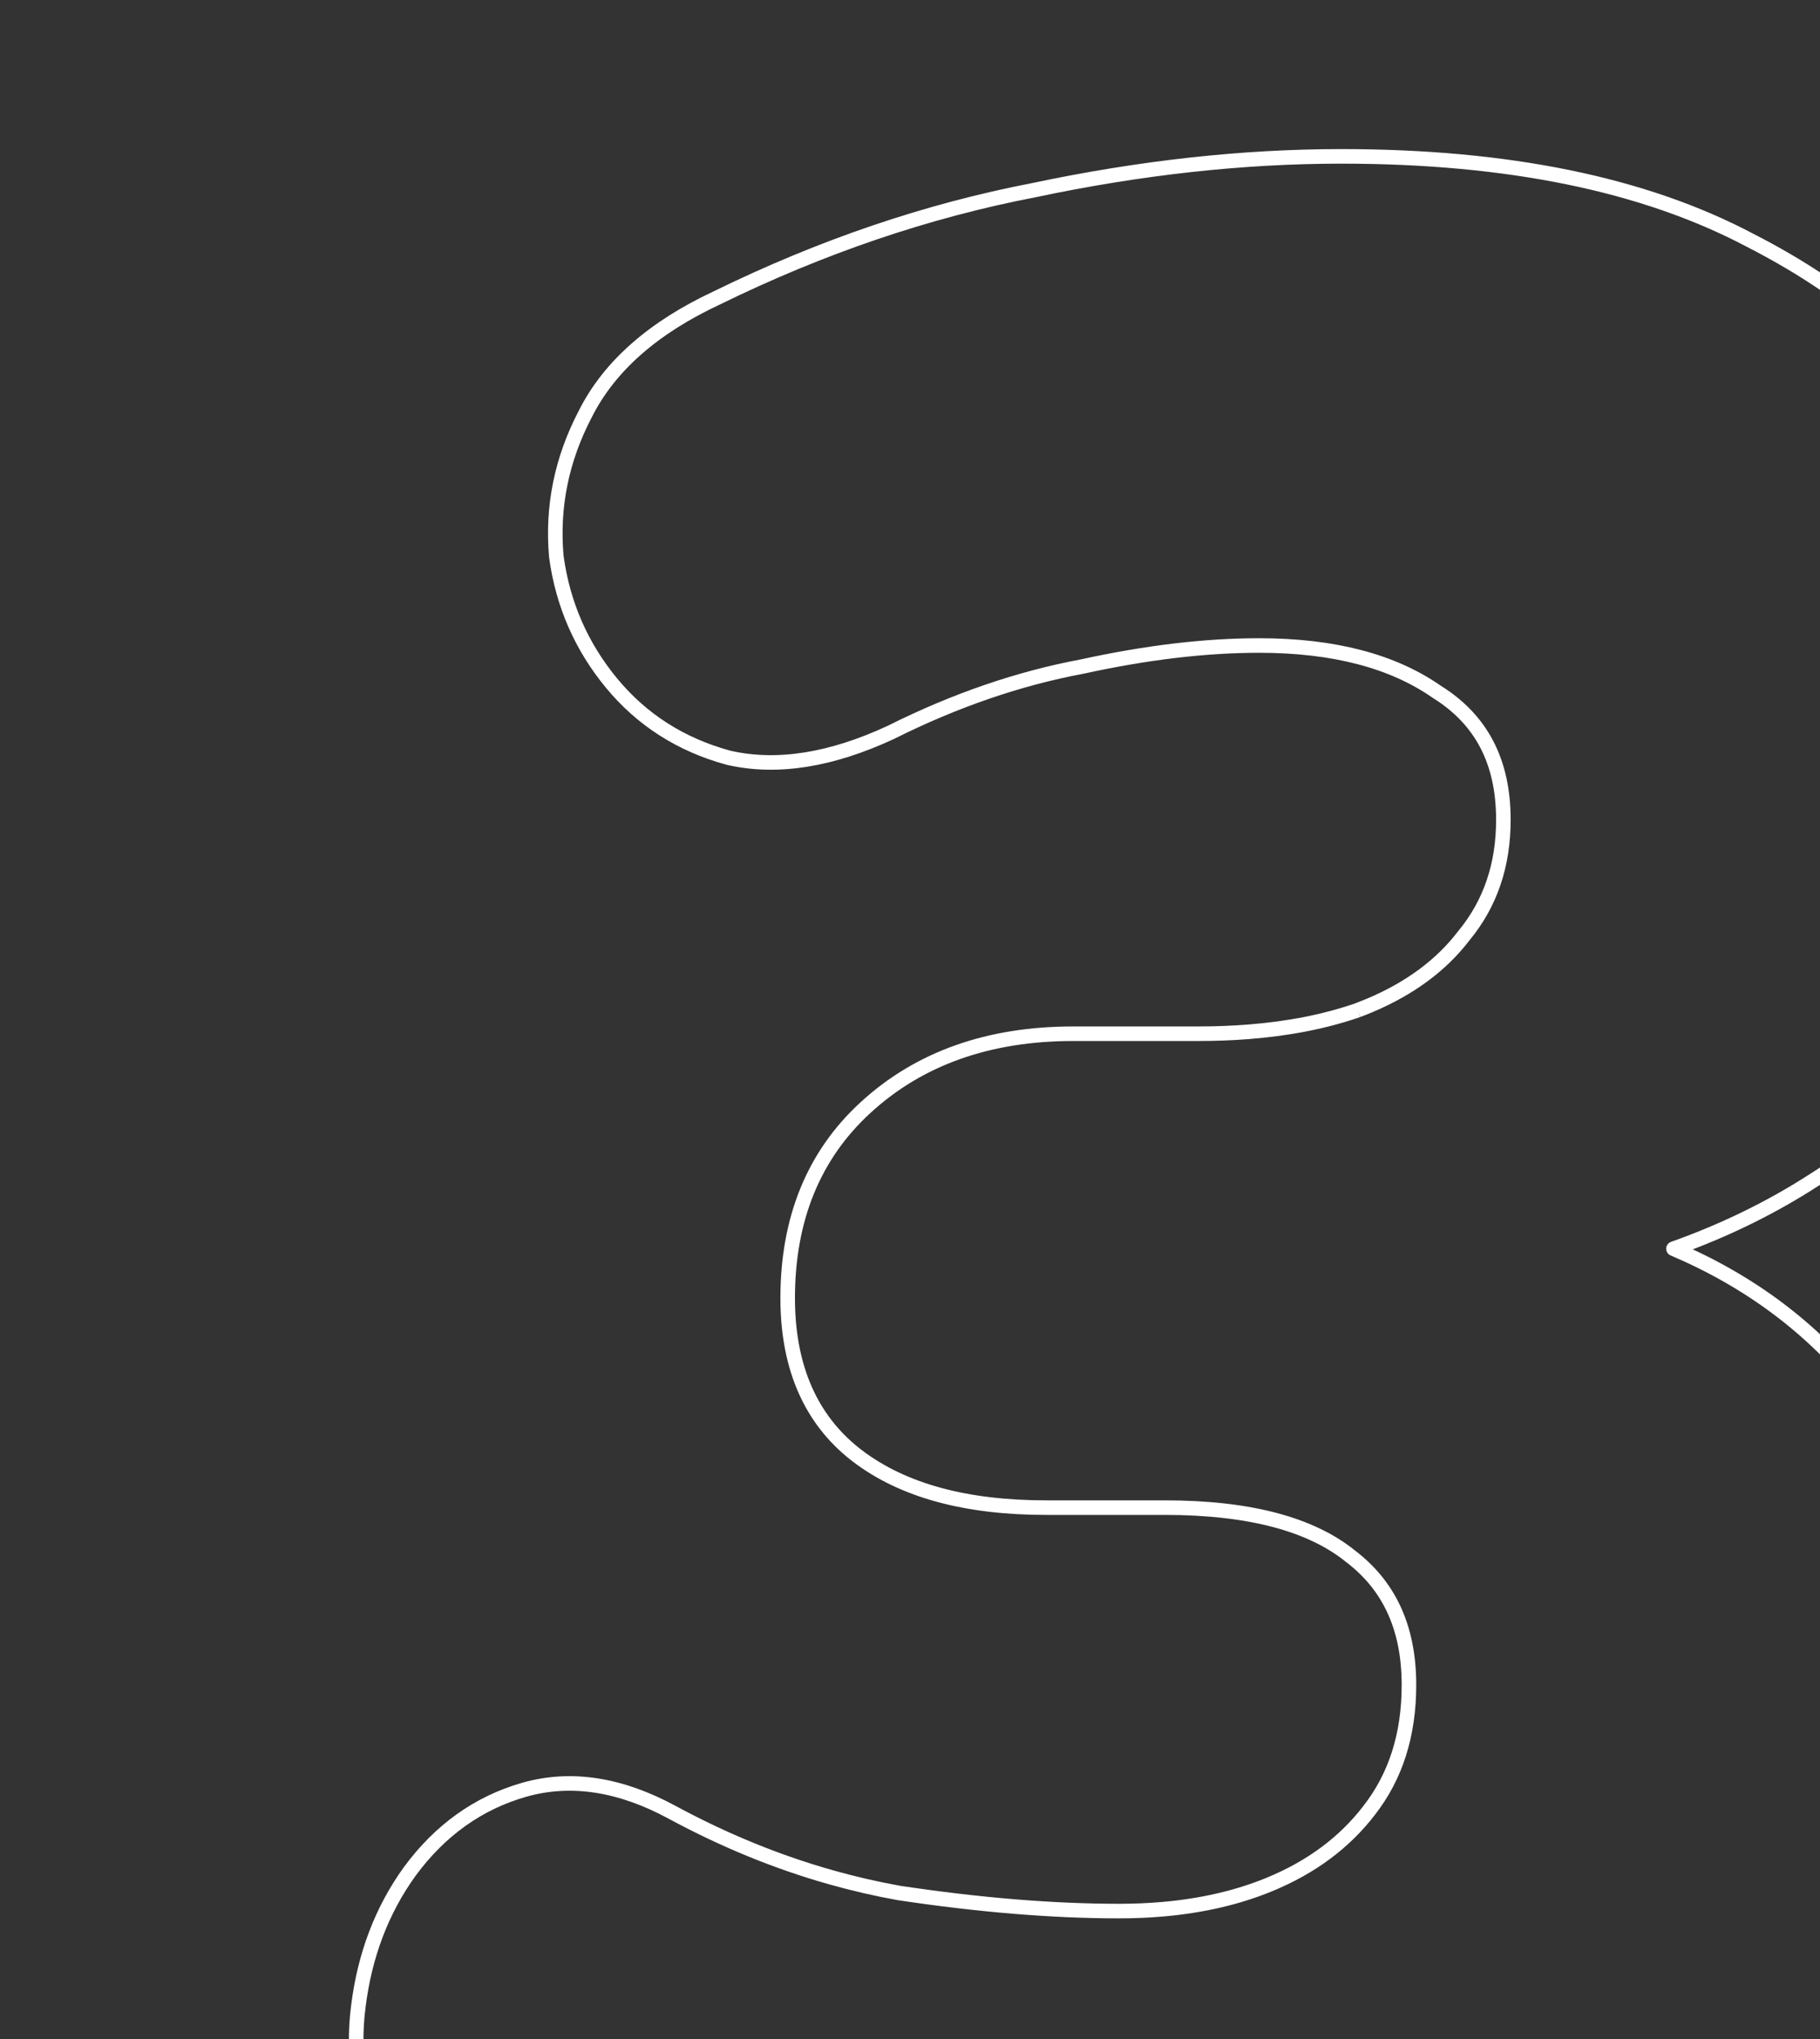 <?xml version="1.0" encoding="UTF-8"?> <svg xmlns="http://www.w3.org/2000/svg" width="250" height="280" viewBox="0 0 250 280" fill="none"><rect x="0" y="0" width="250" height="280" fill="#333333" stroke="none"/> <g clip-path="url(#clip0_1958_15421)"> <path d="M52.321 295.799L52.314 295.784L52.308 295.769C49.387 289.052 48.343 282.276 49.229 275.475C50.104 268.481 52.447 262.302 56.285 256.987L56.291 256.98L56.297 256.972C60.441 251.347 65.682 247.582 71.999 245.777C78.477 243.926 85.294 245.061 92.326 248.87C99.478 252.736 106.757 255.71 114.163 257.799C117.25 258.67 120.36 259.387 123.493 259.95C134.559 261.609 144.628 262.433 153.705 262.433C155.795 262.433 157.812 262.347 159.757 262.176C165.148 261.702 169.985 260.575 174.283 258.817C180.127 256.426 184.706 253.005 188.093 248.577L188.098 248.57L188.103 248.564C191.697 243.943 193.538 238.257 193.538 231.385C193.538 227.321 192.81 223.81 191.373 220.809C190.037 218.021 188.088 215.673 185.541 213.732L185.518 213.715L185.495 213.696C180.151 209.37 171.768 207.03 159.98 207.03H143.665C132.815 207.03 124.1 204.749 117.771 199.927C117.433 199.67 117.103 199.405 116.783 199.134C110.994 194.23 108.198 187.165 108.198 178.257C108.198 167.463 111.721 158.671 118.884 152.103M186.492 138.726L188.162 138.06M186.492 138.726C182.086 140.255 177.096 141.25 171.505 141.691C169.292 141.865 166.984 141.953 164.582 141.953H147.43C135.868 141.953 126.291 145.29 118.886 152.102M186.492 138.726C187.061 138.512 187.618 138.29 188.162 138.06M272.561 62.198C265.643 50.104 254.874 40.383 240.386 32.993C225.783 25.267 207.028 21.473 184.243 21.473C170.709 21.473 156.632 23.023 142.014 26.114C127.338 28.939 112.818 33.875 98.458 40.912C89.84 44.937 83.719 50.218 80.39 56.865C77.156 63.046 75.821 69.557 76.412 76.356L76.417 76.405L76.423 76.454C77.31 82.954 79.83 88.74 83.973 93.77C88.15 98.842 93.531 102.271 100.05 104.049L100.092 104.061L100.133 104.07C106.835 105.593 114.271 104.331 122.336 100.587L122.362 100.575L122.388 100.562C131.162 96.175 139.911 93.172 148.635 91.536L148.665 91.53L148.694 91.524C157.507 89.596 165.589 88.642 172.948 88.642C183.28 88.642 191.346 90.818 197.325 94.977L197.365 95.005L197.407 95.031C203.452 98.809 206.507 104.544 206.507 112.578C206.507 118.852 204.689 124.108 201.106 128.459L201.083 128.486L201.061 128.515C198.007 132.509 193.738 135.705 188.162 138.06M274.659 135.755C268.633 146.365 260.175 155.099 249.326 161.953C243.372 165.814 236.885 168.987 229.871 171.478C240.332 175.931 248.95 182.368 255.67 190.817" stroke="white" stroke-width="2" stroke-linejoin="round"></path> </g> <defs> <clipPath id="clip0_1958_15421"> <rect width="250" height="280" fill="white"></rect> </clipPath> </defs> </svg> 